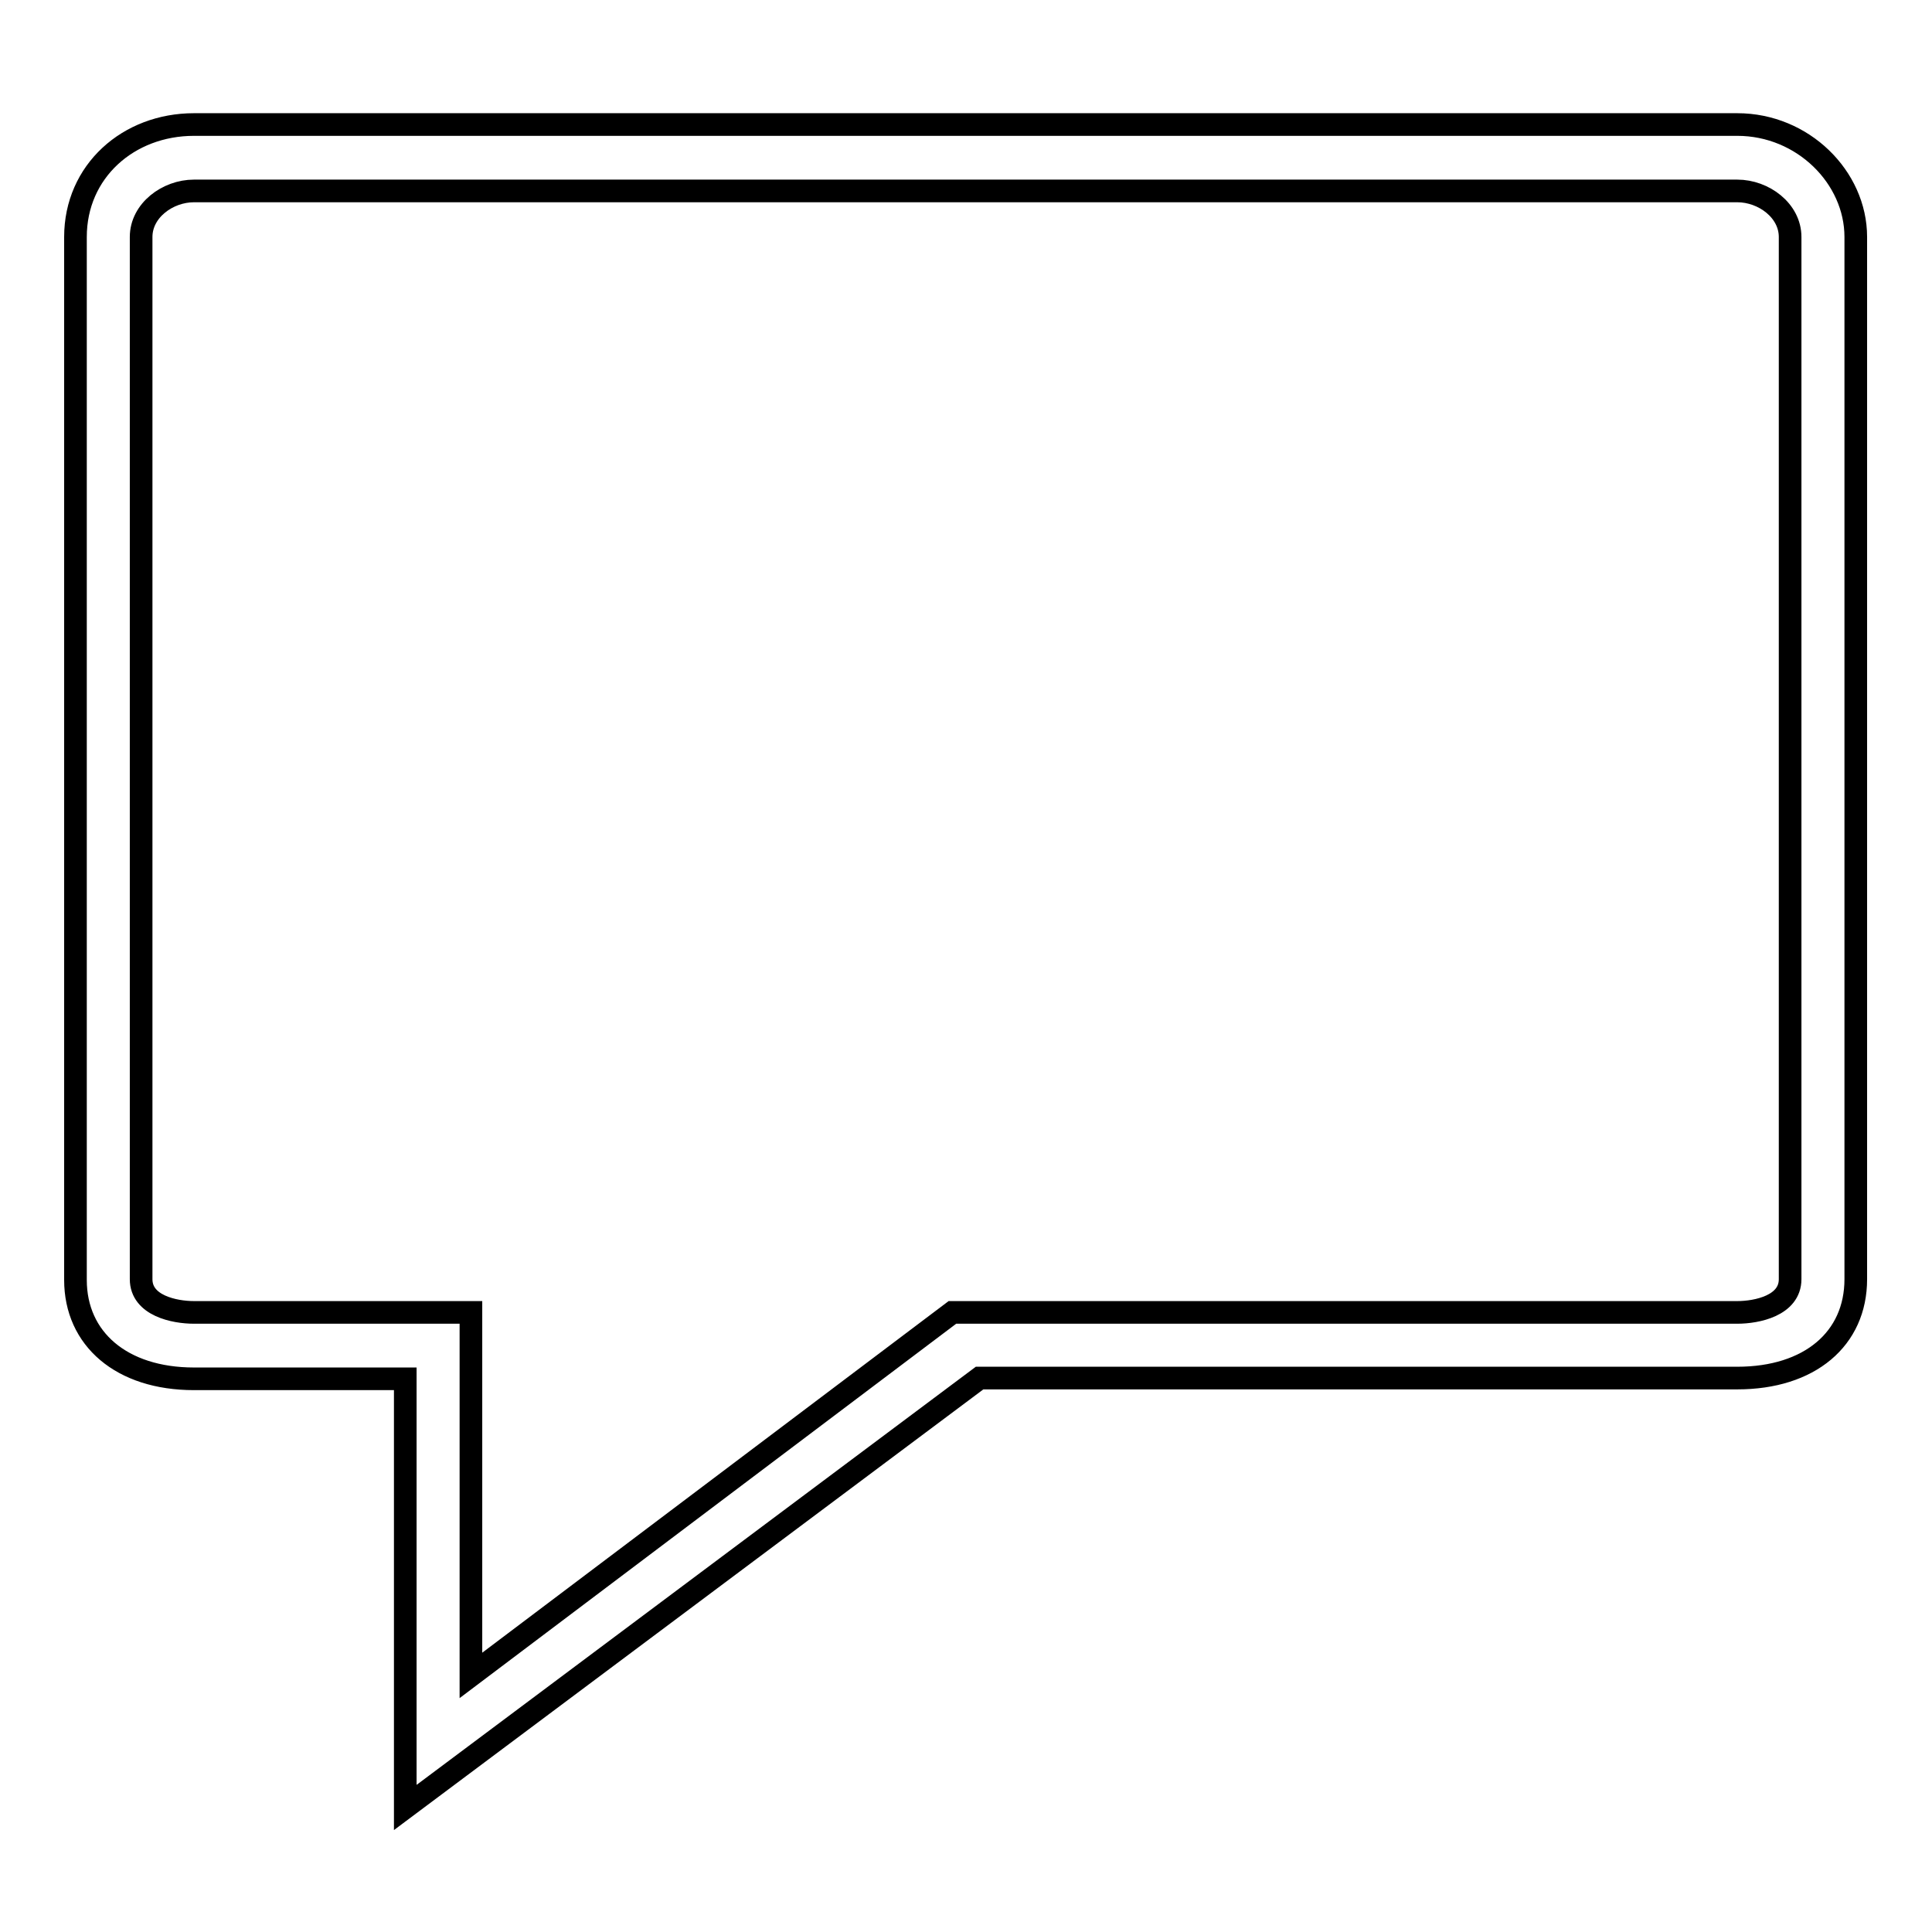 <?xml version="1.0" encoding="utf-8"?>
<!-- Svg Vector Icons : http://www.onlinewebfonts.com/icon -->
<!DOCTYPE svg PUBLIC "-//W3C//DTD SVG 1.1//EN" "http://www.w3.org/Graphics/SVG/1.1/DTD/svg11.dtd">
<svg version="1.1" xmlns="http://www.w3.org/2000/svg" xmlns:xlink="http://www.w3.org/1999/xlink" x="0px" y="0px" viewBox="0 0 256 256" enable-background="new 0 0 256 256" xml:space="preserve">
<g><g><path stroke-width="3" fill-opacity="0" stroke="#000000"  d="M53.7,239.5v-56.8h-28c-9.6,0-15.7-5.3-15.7-13.1V31.4c0-8.7,7-14.9,15.7-14.9h204.5c8.7,0,15.7,7,15.7,14.9v138.1c0,7.9-6.1,13.1-15.7,13.1H129.8L53.7,239.5z M25.7,25.3c-3.5,0-7,2.6-7,6.1v138.1c0,3.5,4.4,4.4,7,4.4h36.7V222l63.8-48.1h104c2.6,0,7-0.9,7-4.4V31.4c0-3.5-3.5-6.1-7-6.1H25.7z"/></g></g>
</svg>